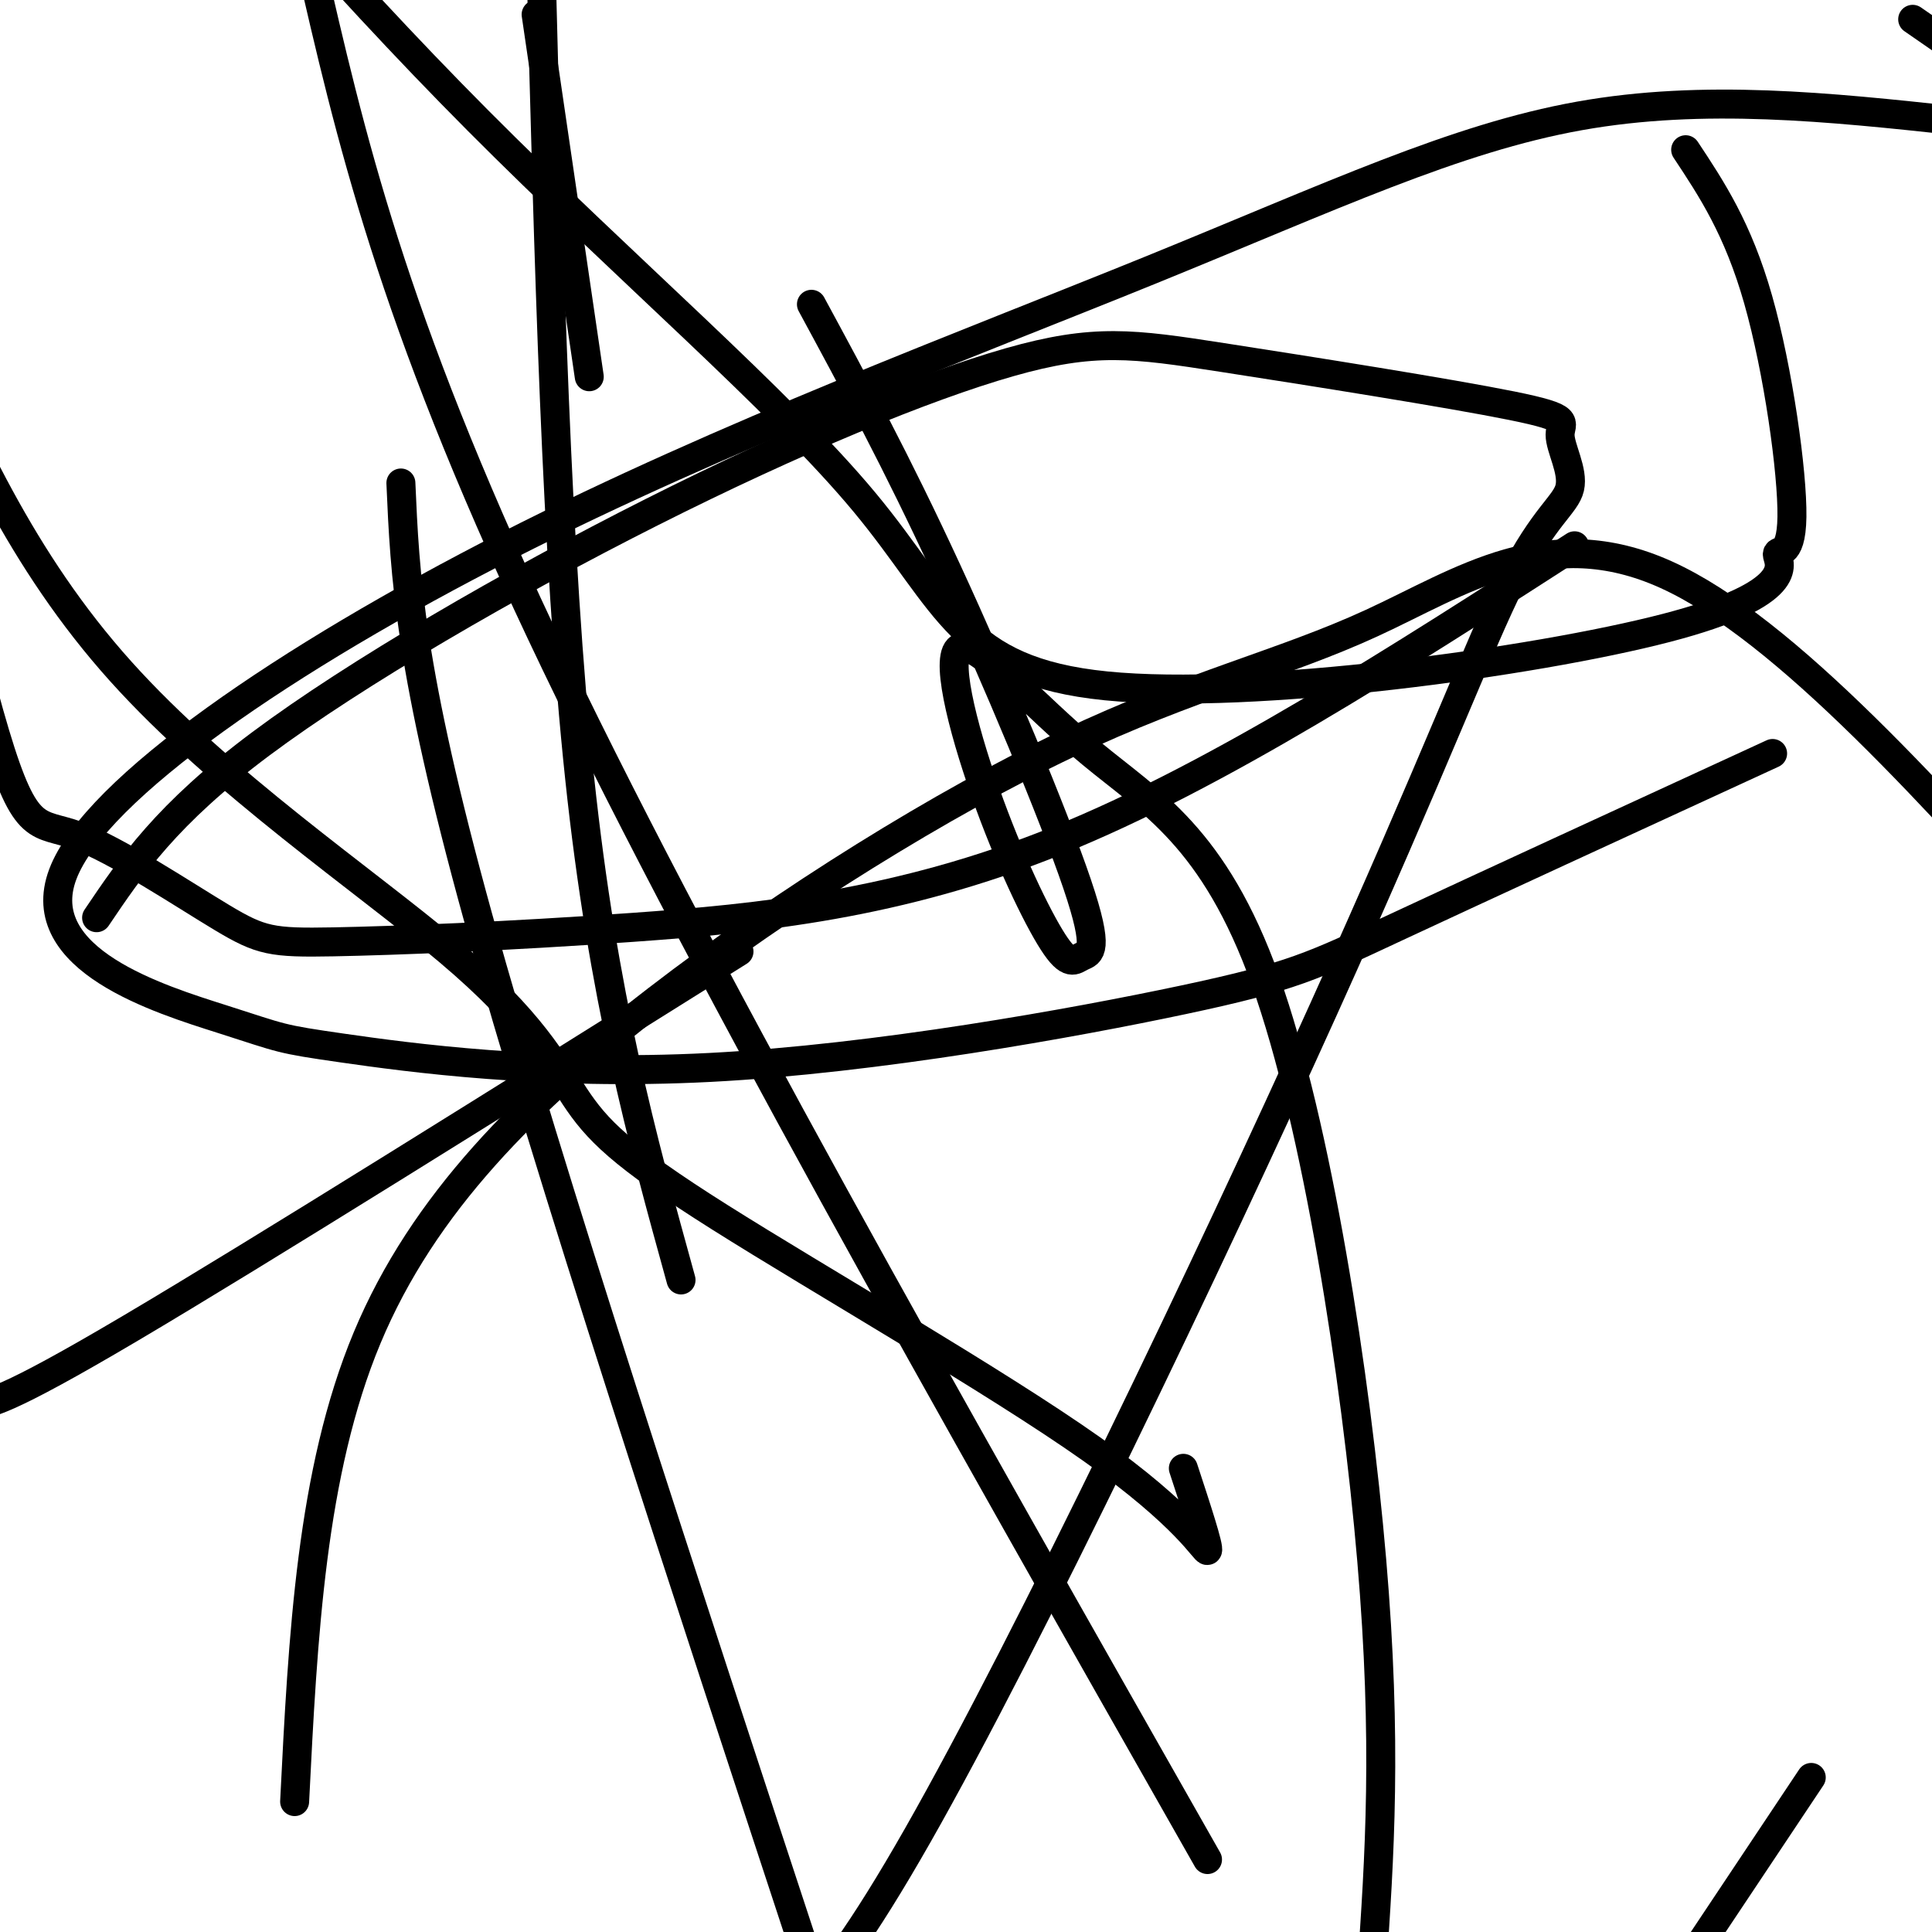 <svg viewBox='0 0 400 400' version='1.1' xmlns='http://www.w3.org/2000/svg' xmlns:xlink='http://www.w3.org/1999/xlink'><g fill='none' stroke='#000000' stroke-width='6' stroke-linecap='round' stroke-linejoin='round'><path d='M153,197c-49.750,31.167 -99.500,62.333 -126,78c-26.500,15.667 -29.750,15.833 -33,16'/><path d='M20,190c7.210,-10.692 14.420,-21.385 34,-36c19.580,-14.615 51.529,-33.154 81,-48c29.471,-14.846 56.465,-25.999 74,-31c17.535,-5.001 25.611,-3.848 44,-1c18.389,2.848 47.092,7.392 60,10c12.908,2.608 10.023,3.281 10,6c-0.023,2.719 2.817,7.483 2,11c-0.817,3.517 -5.291,5.788 -12,19c-6.709,13.212 -15.652,37.365 -39,89c-23.348,51.635 -61.099,130.753 -84,171c-22.901,40.247 -30.950,41.624 -39,43'/><path d='M61,373c1.706,-34.108 3.411,-68.216 15,-96c11.589,-27.784 33.061,-49.243 60,-70c26.939,-20.757 59.344,-40.811 85,-53c25.656,-12.189 44.561,-16.512 63,-25c18.439,-8.488 36.411,-21.139 61,-10c24.589,11.139 55.794,46.070 87,81'/><path d='M375,368c0.000,0.000 -40.000,60.000 -40,60'/><path d='M245,304c2.716,8.269 5.432,16.539 5,17c-0.432,0.461 -4.012,-6.886 -24,-21c-19.988,-14.114 -56.383,-34.995 -77,-48c-20.617,-13.005 -25.454,-18.135 -30,-25c-4.546,-6.865 -8.801,-15.464 -26,-30c-17.199,-14.536 -47.343,-35.010 -68,-58c-20.657,-22.990 -31.829,-48.495 -43,-74'/><path d='M396,4c0.000,0.000 52.000,36.000 52,36'/><path d='M367,156c-30.365,13.970 -60.730,27.940 -78,36c-17.270,8.060 -21.444,10.211 -44,15c-22.556,4.789 -63.494,12.216 -98,14c-34.506,1.784 -62.579,-2.075 -76,-4c-13.421,-1.925 -12.188,-1.915 -25,-6c-12.812,-4.085 -39.668,-12.266 -33,-30c6.668,-17.734 46.859,-45.021 92,-68c45.141,-22.979 95.230,-41.648 133,-57c37.770,-15.352 63.220,-27.386 89,-32c25.780,-4.614 51.890,-1.807 78,1'/><path d='M326,113c-37.011,23.837 -74.021,47.674 -107,61c-32.979,13.326 -61.925,16.141 -88,18c-26.075,1.859 -49.277,2.760 -62,3c-12.723,0.240 -14.967,-0.183 -23,-5c-8.033,-4.817 -21.855,-14.028 -30,-17c-8.145,-2.972 -10.613,0.294 -17,-21c-6.387,-21.294 -16.694,-67.147 -27,-113'/><path d='M349,31c5.410,8.166 10.820,16.332 15,31c4.180,14.668 7.131,35.839 7,45c-0.131,9.161 -3.345,6.313 -3,8c0.345,1.687 4.250,7.911 -23,15c-27.250,7.089 -85.655,15.045 -116,12c-30.345,-3.045 -32.631,-17.089 -50,-38c-17.369,-20.911 -49.820,-48.689 -80,-79c-30.180,-30.311 -58.090,-63.156 -86,-96'/><path d='M168,63c8.831,16.317 17.662,32.633 28,55c10.338,22.367 22.183,50.783 27,65c4.817,14.217 2.606,14.235 1,15c-1.606,0.765 -2.606,2.278 -6,-3c-3.394,-5.278 -9.183,-17.347 -14,-31c-4.817,-13.653 -8.661,-28.890 -5,-30c3.661,-1.110 14.827,11.909 27,22c12.173,10.091 25.354,17.255 36,47c10.646,29.745 18.756,82.070 22,120c3.244,37.930 1.622,61.465 0,85'/><path d='M250,385c-53.500,-94.167 -107.000,-188.333 -138,-254c-31.000,-65.667 -39.500,-102.833 -48,-140'/><path d='M83,100c0.833,19.083 1.667,38.167 16,90c14.333,51.833 42.167,136.417 70,221'/><path d='M141,265c-8.083,-29.250 -16.167,-58.500 -21,-104c-4.833,-45.500 -6.417,-107.250 -8,-169'/><path d='M111,3c0.000,0.000 11.000,75.000 11,75'/></g>
</svg>